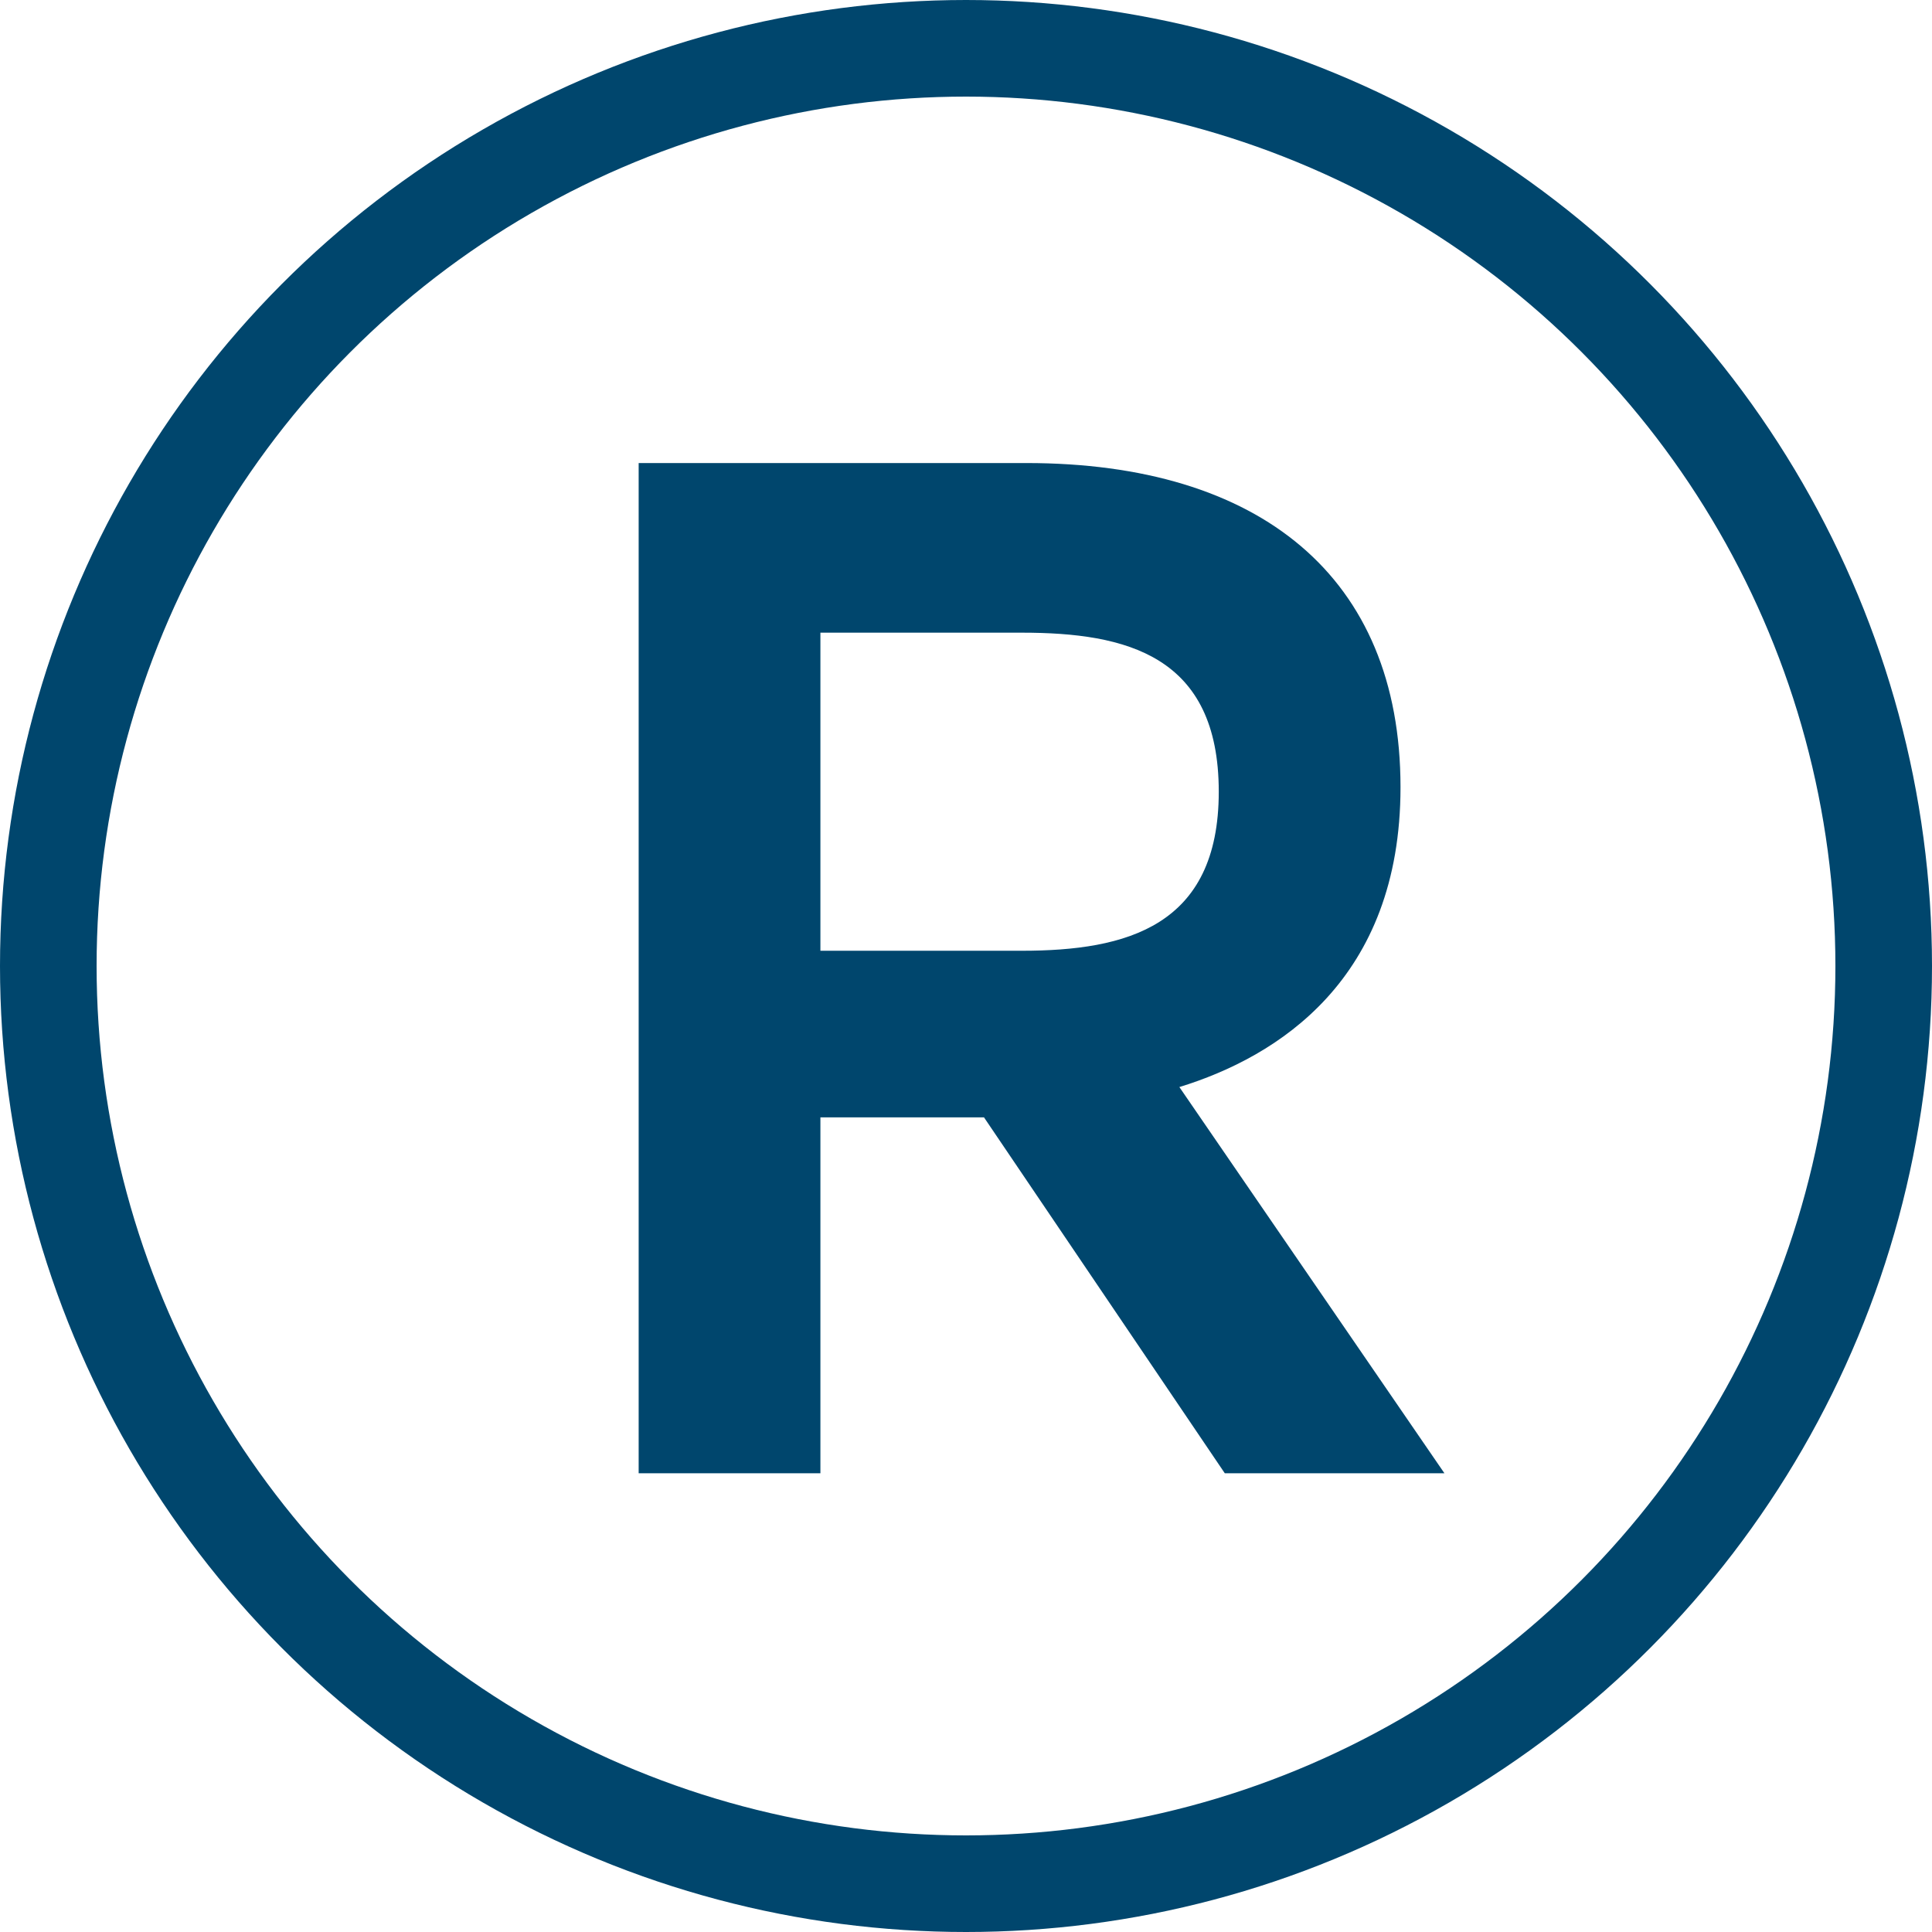 <svg xmlns="http://www.w3.org/2000/svg" width="100" height="100" viewBox="0 0 100 100" fill="none"><path d="M61.044 56.266L74.764 76.257H63.396L50.931 57.834H42.464V76.257H33.057V23.967H53.126C65.199 23.967 72.49 29.847 72.49 40.744C72.49 50.7 66.14 54.698 61.044 56.266ZM42.464 49.211H52.891C58.3 49.211 63.083 47.956 63.083 40.979C63.083 33.923 58.3 32.747 52.891 32.747H42.464V49.211Z" fill="#00466D"></path><circle cx="50" cy="50" r="47.5" stroke="#00466D" stroke-width="5"></circle></svg>